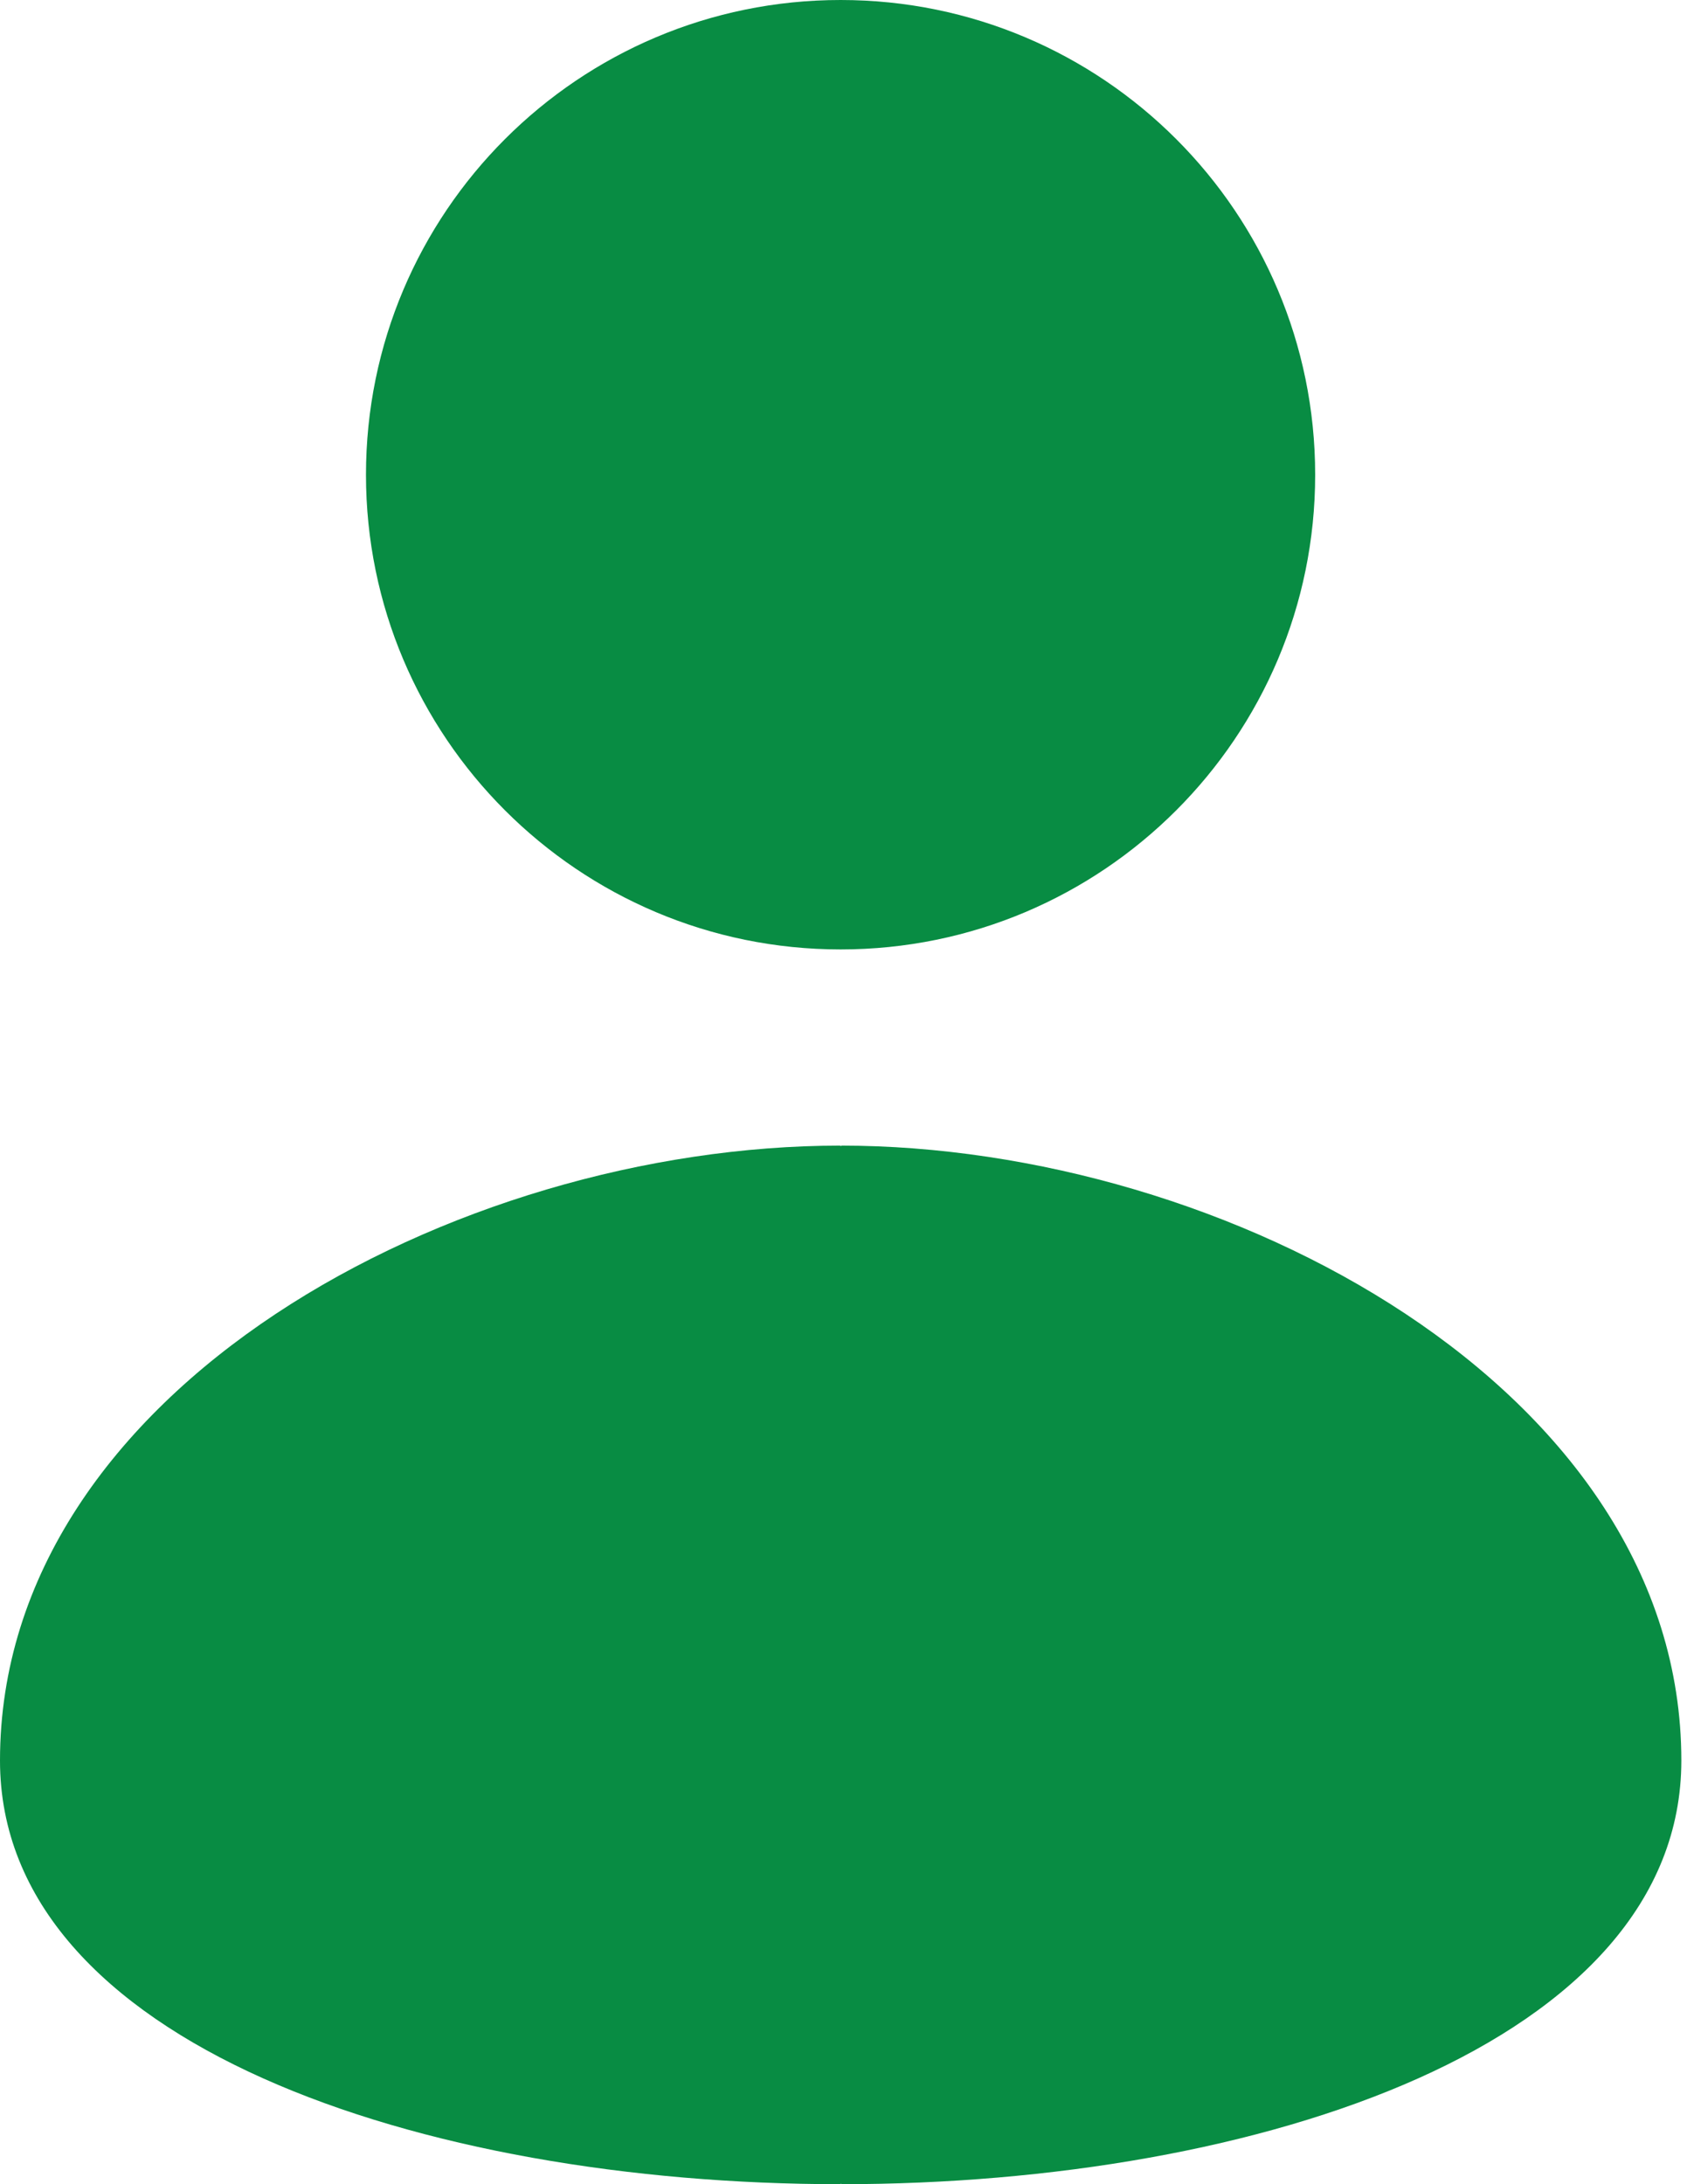 <svg width="17" height="22" viewBox="0 0 17 22" fill="none" xmlns="http://www.w3.org/2000/svg">
<path d="M8.476 11.539V11.546L8.467 11.539C4.589 11.539 0 13.993 0 17.733C0 20.578 4.245 22 8.467 22L8.476 21.993V22C12.698 22 16.943 20.578 16.943 17.733C16.943 13.993 12.354 11.539 8.476 11.539Z" fill="#088C43"/>
<path d="M8.471 9.563C11.112 9.563 13.253 7.422 13.253 4.782C13.253 2.141 11.112 0 8.471 0C5.83 0 3.688 2.141 3.688 4.782C3.688 7.422 5.83 9.563 8.471 9.563Z" fill="#088C43"/>
</svg>
